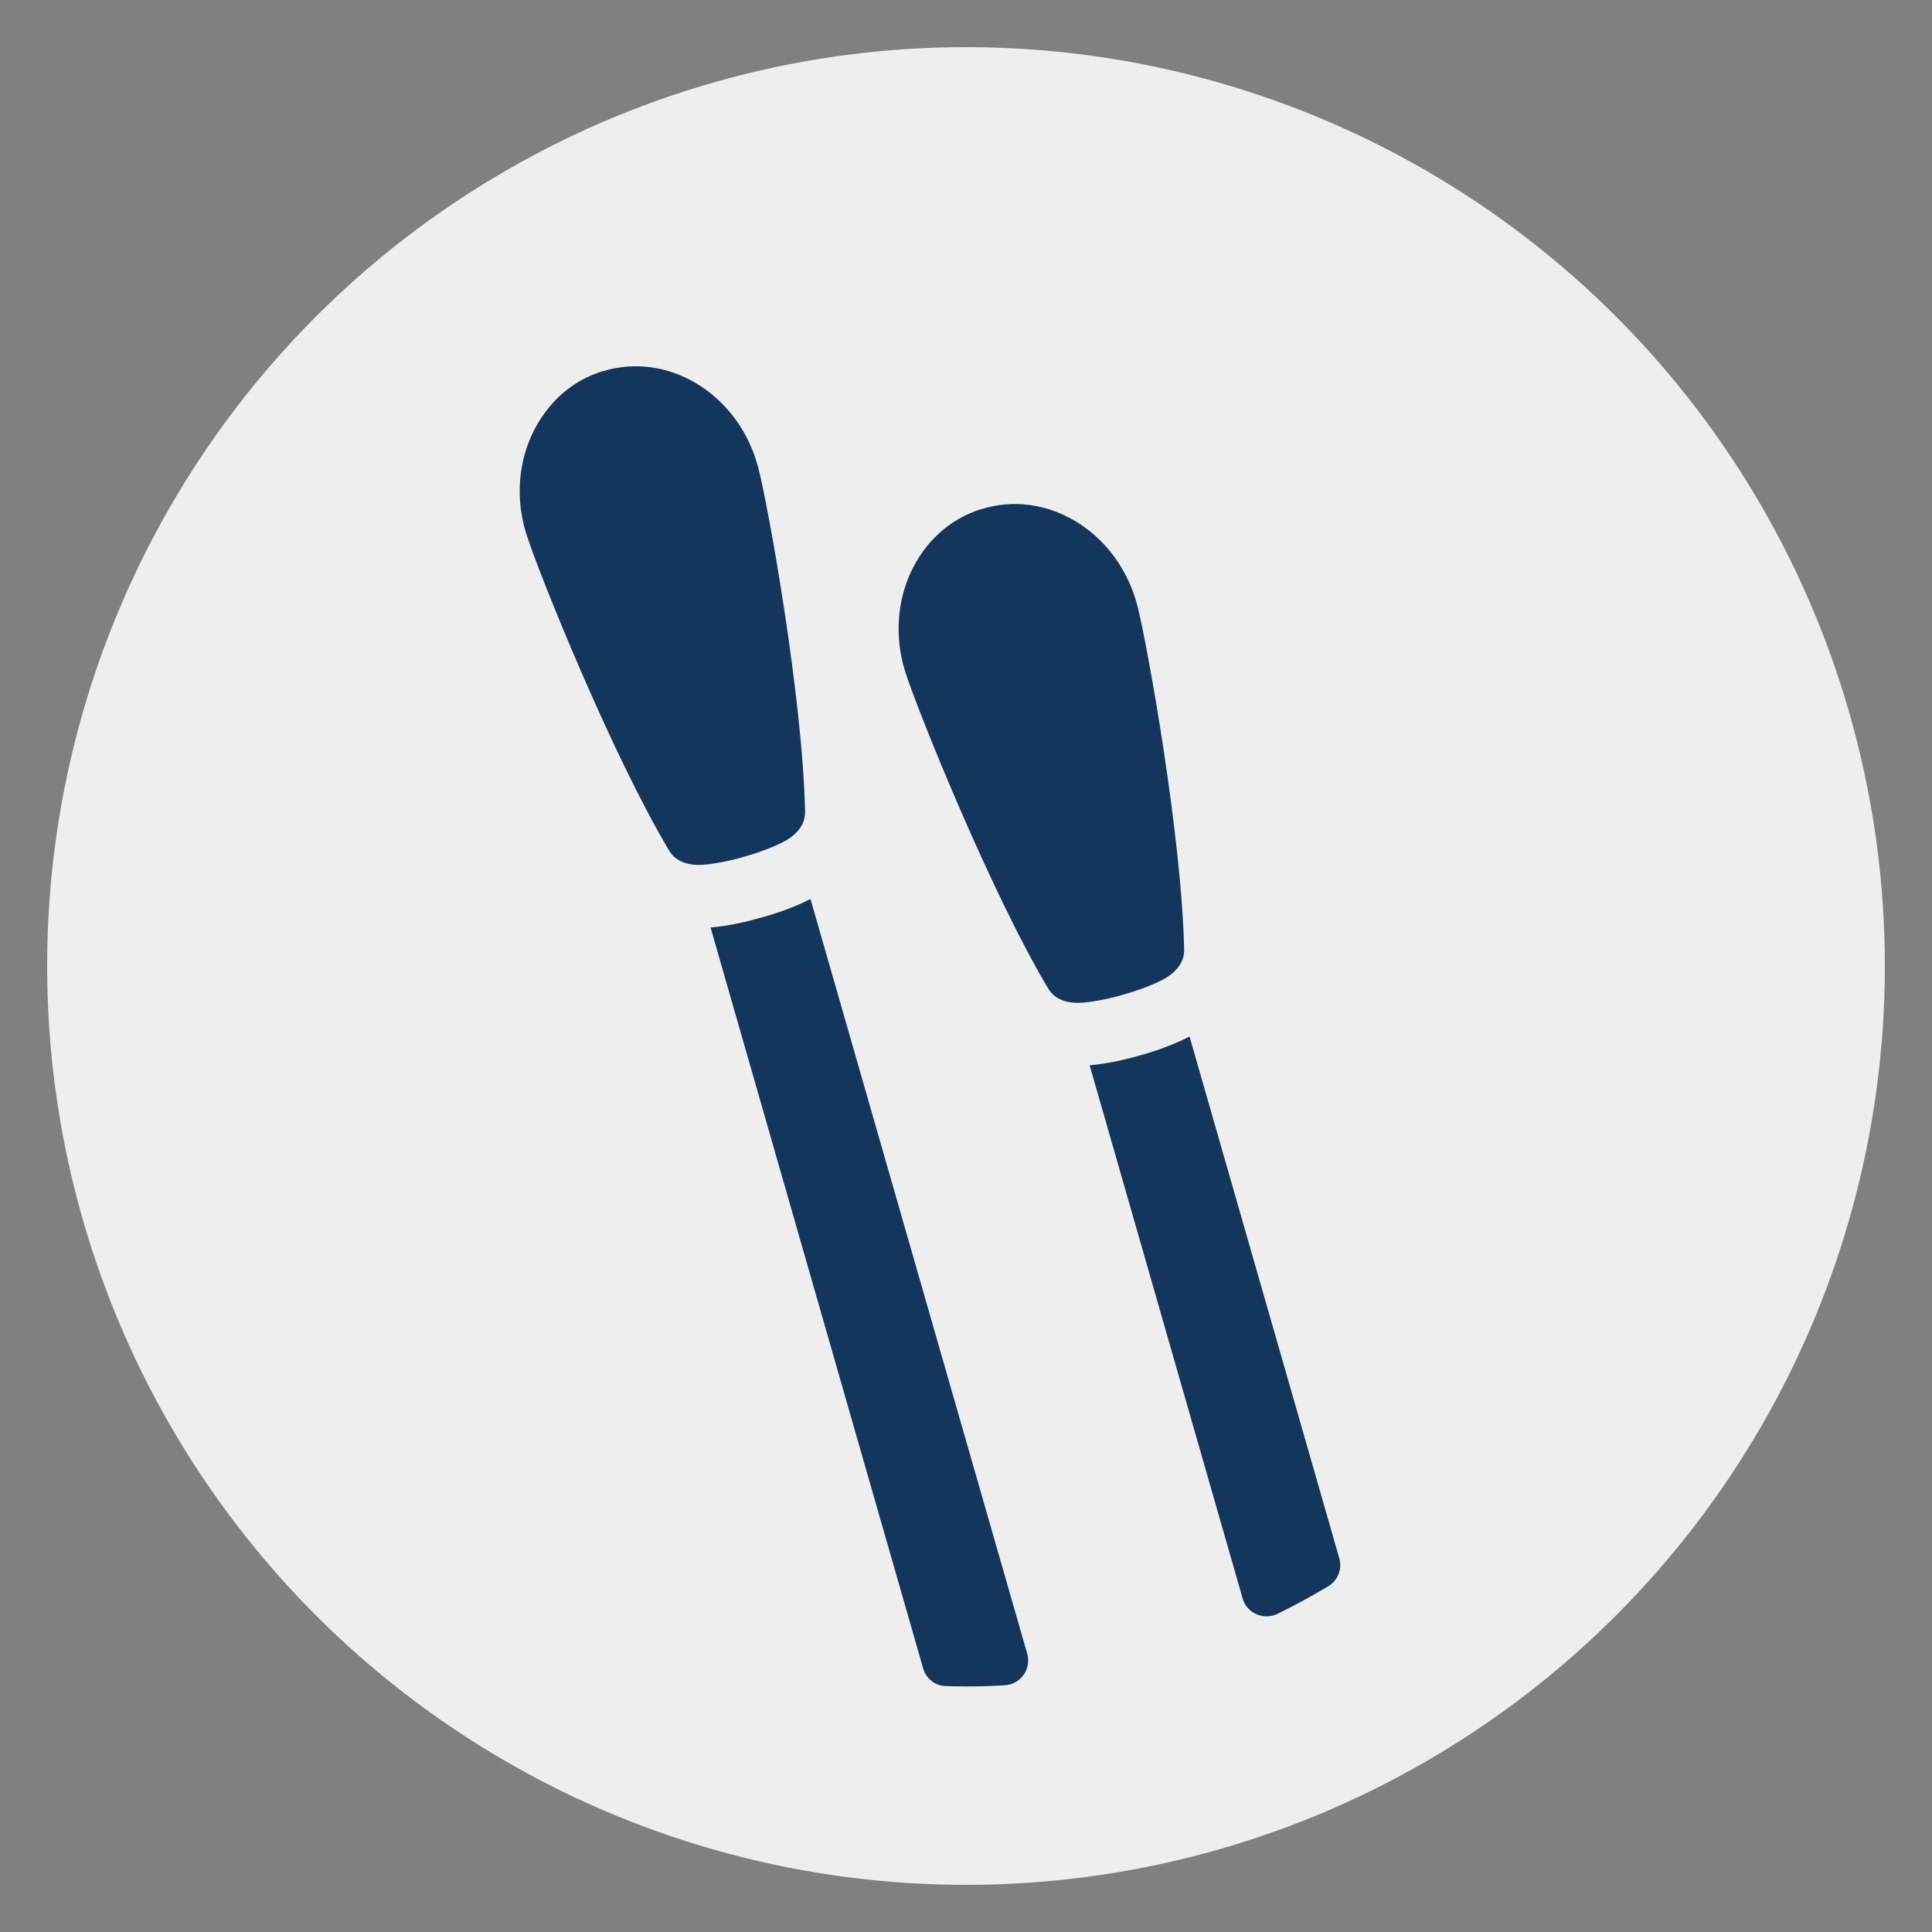 <?xml version="1.0" encoding="utf-8"?>
<!-- Generator: Adobe Illustrator 28.0.0, SVG Export Plug-In . SVG Version: 6.00 Build 0)  -->
<svg version="1.1" id="Layer_1" xmlns="http://www.w3.org/2000/svg" xmlns:xlink="http://www.w3.org/1999/xlink" x="0px" y="0px"
	 viewBox="0 0 1000 1000" style="enable-background:new 0 0 1000 1000;" xml:space="preserve">
<rect x="0" y="0" width="1000" height="1000" fill="#808080" stroke="none"/>
<style type="text/css">
	.st0{display:none;}
	.st1{display:inline;}
	.st2{fill:#BCCB32;}
	.st3{fill:#EEEEEE;}
	.st4{fill:#14365D;}
	.st5{display:inline;fill:#231F20;stroke:#231F20;stroke-miterlimit:10;}
	.st6{fill:#8A2166;}
	.st7{fill:#0B79BF;}
	.st8{display:none;fill:#EEEEEE;}
	.st9{fill:#FFFFFF;}
	.st10{display:inline;fill:none;stroke:#F4E924;stroke-width:11;stroke-miterlimit:10;}
</style>
<g id="Circle_x5F_DAYGLOW" class="st0">
	<g class="st1">
		<g>
			<circle class="st2" cx="500" cy="500" r="475.6"/>
		</g>
	</g>
</g>
<g id="PRIMARY_x5F_Circle_x5F_LIGHT_GRAY">
	<g>
		<g>
			<circle class="st3" cx="500" cy="500" r="475.6"/>
		</g>
	</g>
</g>
<g id="Icon_NIGHT">
	<g>
		<g>
			<path class="st4" d="M392.5,242.2c-9.5-36.7-44.3-59.4-77.8-50.8c-0.6,0.1-1.1,0.4-1.6,0.5c-0.1,0-0.2,0.1-0.4,0.1
				c-0.4,0.1-0.9,0.2-1.3,0.3c-11.1,3.5-20.4,10.1-27.4,18.8c-13.9,16.9-19.1,41.5-11.5,65.5c6.3,20,44,113.6,73.8,163.6
				c3.4,5.8,10,7.9,17.5,7.4c0,0,9-0.5,21.5-4.2c12.6-3.5,20.5-7.8,20.5-7.8c6.7-3.6,11.1-8.9,10.9-15.6
				C415.5,361.9,397.8,262.5,392.5,242.2z"/>
			<path class="st4" d="M531.7,856L419.5,465.3c-3.4,1.8-11.9,5.8-23.9,9.2l-2.6,0.7c-11.8,3.4-20.9,4.5-25.2,4.9l110,383.4
				c1.5,5.3,6.2,9.1,11.7,9.2c3.5,0.1,7,0.2,10.5,0.2c6.7,0,13.3-0.2,19.9-0.6C528.3,871.9,533.9,863.9,531.7,856z"/>
			<path class="st4" d="M542.5,511.6c3.4,5.8,10,7.9,17.5,7.4c0,0,9-0.5,21.5-4.2c12.6-3.5,20.5-7.8,20.5-7.8
				c6.7-3.6,11.1-8.9,10.9-15.6c-1.2-58.2-19-157.6-24.2-177.9c-9.5-36.7-44.3-59.4-77.8-50.8c-0.6,0.1-1.1,0.4-1.6,0.5
				c-0.6,0.2-1.1,0.2-1.7,0.4c-32.9,10.4-50.4,48.1-39,84.3C475,367.9,512.7,461.6,542.5,511.6z"/>
			<path class="st4" d="M591.8,545.8l-2.6,0.7c-11.8,3.4-20.9,4.5-25.2,4.9l79.2,276c2.2,7.7,10.9,11.4,18.1,7.9
				c9-4.4,17.7-9.2,26.3-14.3c4.9-3,7.2-8.9,5.6-14.5l-77.5-270C612.3,538.3,603.8,542.3,591.8,545.8z"/>
		</g>
	</g>
</g>
<g id="BACKGROUND" class="st0">
	<rect class="st5" width="1000" height="1000"/>
</g>
<g id="Circle_x5F_NIGHT" class="st0">
	<g class="st1">
		<g>
			<circle class="st4" cx="500" cy="500" r="475.6"/>
		</g>
	</g>
</g>
<g id="Circle_x5F_PLUM" class="st0">
	<g class="st1">
		<g>
			<circle class="st6" cx="500" cy="500" r="475.6"/>
		</g>
	</g>
</g>
<g id="Circle_x5F_MORNING" class="st0">
	<g class="st1">
		<g>
			<circle class="st7" cx="500" cy="500" r="475.6"/>
		</g>
	</g>
</g>
<g id="PRIMARY_x5F_Circle_x5F_WHITE_STROKE">
	<g>
		<g>
			<g>
				<path class="st8" d="M500,983c-65.2,0-128.5-12.8-188-38c-57.5-24.3-109.2-59.2-153.5-103.5c-44.4-44.4-79.2-96-103.5-153.5
					c-25.2-59.6-38-122.8-38-188s12.8-128.5,38-188c24.3-57.5,59.2-109.2,103.5-153.5s96-79.2,153.5-103.5
					c59.6-25.2,122.8-38,188-38s128.5,12.8,188,38c57.5,24.3,109.2,59.2,153.5,103.5s79.2,96,103.5,153.5c25.2,59.6,38,122.8,38,188
					s-12.8,128.5-38,188c-24.3,57.5-59.2,109.2-103.5,153.5s-96,79.2-153.5,103.5C628.5,970.3,565.2,983,500,983z M500,31.9
					c-63.2,0-124.5,12.4-182.2,36.8C262.1,92.3,212,126,169,169s-76.7,93-100.3,148.8c-24.4,57.7-36.8,119-36.8,182.2
					s12.4,124.5,36.8,182.2C92.3,737.9,126,788,169,831s93,76.7,148.8,100.3c57.7,24.4,119,36.8,182.2,36.8s124.5-12.4,182.2-36.8
					C737.9,907.7,788,874,831,831s76.7-93,100.3-148.8c24.4-57.7,36.8-119,36.8-182.2s-12.4-124.5-36.8-182.2
					C907.7,262.1,874,212,831,169s-93-76.7-148.8-100.3C624.5,44.3,563.2,31.9,500,31.9z"/>
			</g>
		</g>
	</g>
</g>
<g id="Icon_WHITE" class="st0">
	<g class="st1">
		<g>
			<path class="st9" d="M392.5,242.2c-9.5-36.7-44.3-59.4-77.8-50.8c-0.6,0.1-1.1,0.4-1.6,0.5c-0.1,0-0.2,0.1-0.4,0.1
				c-0.4,0.1-0.9,0.2-1.3,0.3c-11.1,3.5-20.4,10.1-27.4,18.8c-13.9,16.9-19.1,41.5-11.5,65.5c6.3,20,44,113.6,73.8,163.6
				c3.4,5.8,10,7.9,17.5,7.4c0,0,9-0.5,21.5-4.2c12.6-3.5,20.5-7.8,20.5-7.8c6.7-3.6,11.1-8.9,10.9-15.6
				C415.5,361.9,397.8,262.5,392.5,242.2z"/>
			<path class="st9" d="M531.7,856L419.5,465.3c-3.4,1.8-11.9,5.8-23.9,9.2l-2.6,0.7c-11.8,3.4-20.9,4.5-25.2,4.9l110,383.4
				c1.5,5.3,6.2,9.1,11.7,9.2c3.5,0.1,7,0.2,10.5,0.2c6.7,0,13.3-0.2,19.9-0.6C528.3,871.9,533.9,863.9,531.7,856z"/>
			<path class="st9" d="M542.5,511.6c3.4,5.8,10,7.9,17.5,7.4c0,0,9-0.5,21.5-4.2c12.6-3.5,20.5-7.8,20.5-7.8
				c6.7-3.6,11.1-8.9,10.9-15.6c-1.2-58.2-19-157.6-24.2-177.9c-9.5-36.7-44.3-59.4-77.8-50.8c-0.6,0.1-1.1,0.4-1.6,0.5
				c-0.6,0.2-1.1,0.2-1.7,0.4c-32.9,10.4-50.4,48.1-39,84.3C475,367.9,512.7,461.6,542.5,511.6z"/>
			<path class="st9" d="M591.8,545.8l-2.6,0.7c-11.8,3.4-20.9,4.5-25.2,4.9l79.2,276c2.2,7.7,10.9,11.4,18.1,7.9
				c9-4.4,17.7-9.2,26.3-14.3c4.9-3,7.2-8.9,5.6-14.5l-77.5-270C612.3,538.3,603.8,542.3,591.8,545.8z"/>
		</g>
	</g>
</g>
<g id="ICON_LIVE_AREA" class="st0">
	<circle class="st10" cx="498.8" cy="498.7" r="367.2"/>
</g>
</svg>
